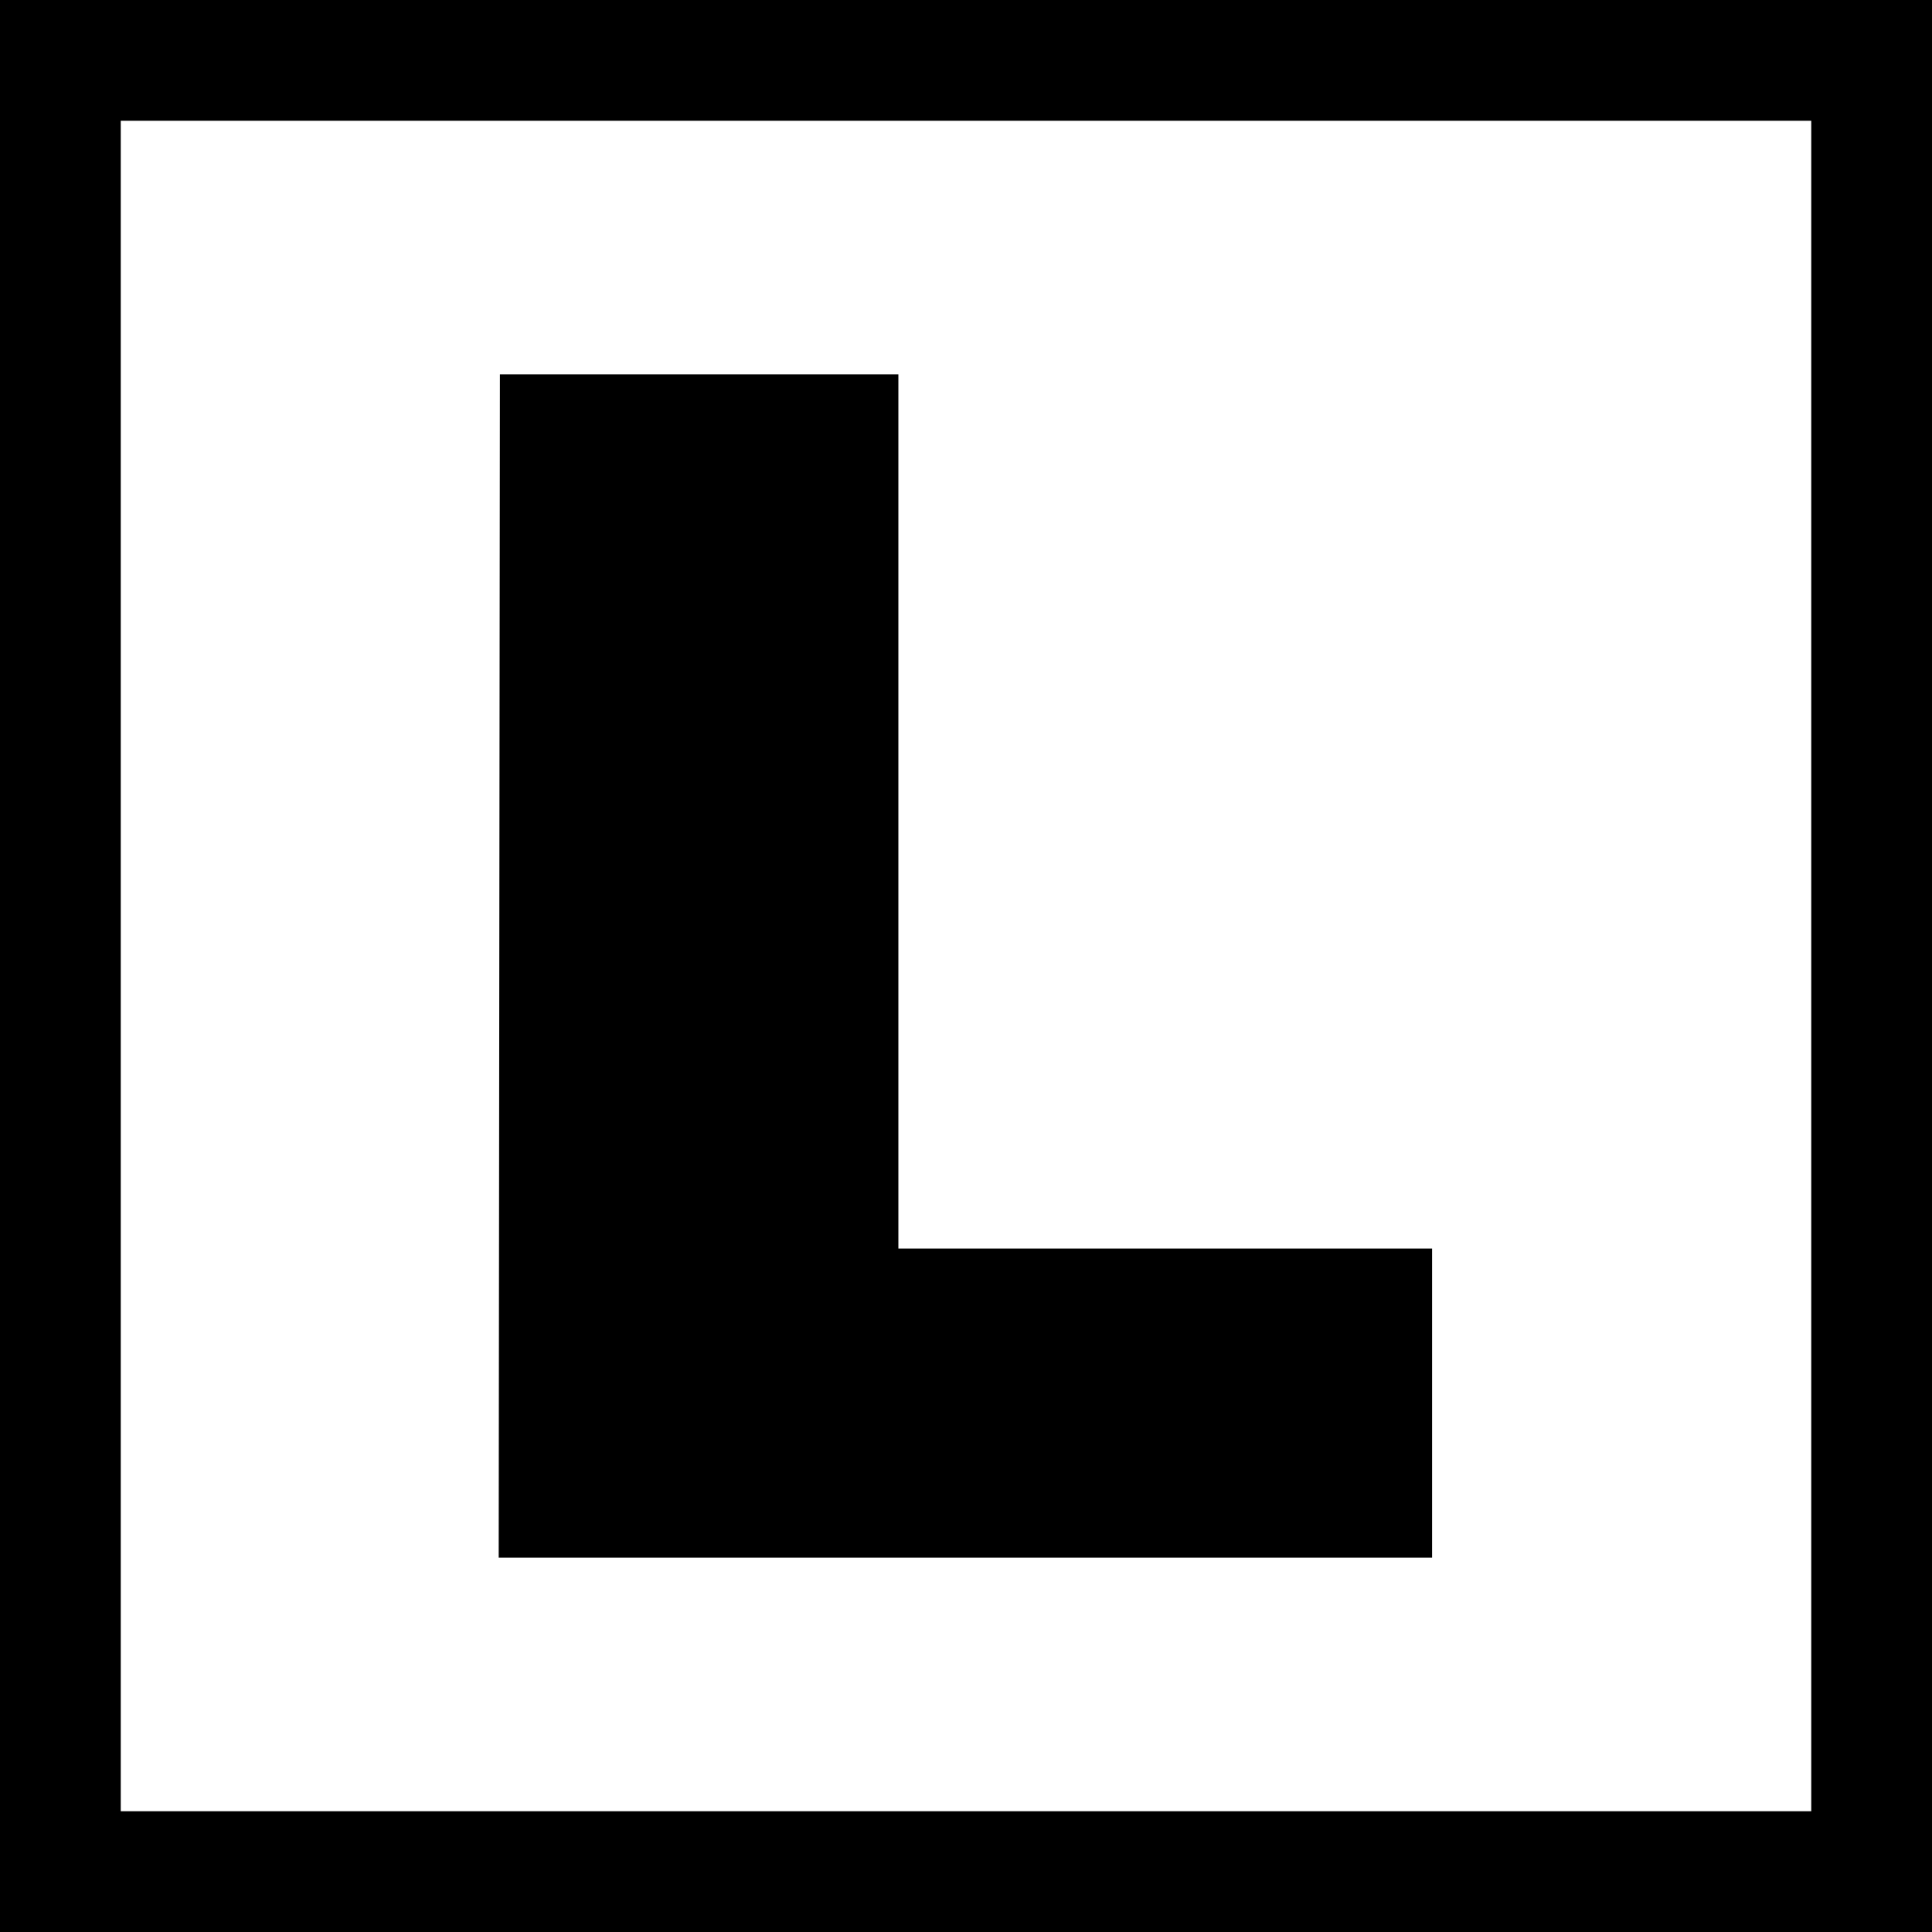 <svg viewBox="0 0 16 16" xmlns="http://www.w3.org/2000/svg"><style>.bk{fill:#000}.wt{fill:#fff}@media(prefers-color-scheme:dark){.bk{fill:#fff}.wt{#000}}</style><path class="bk" d="M0 0h16v16H0z"/><path class="wt" d="M1 1h14v14H1z"/><path class="bk" d="M4.14 3.1h3.3v7.24h4.42v2.56H4.13z"/></svg>